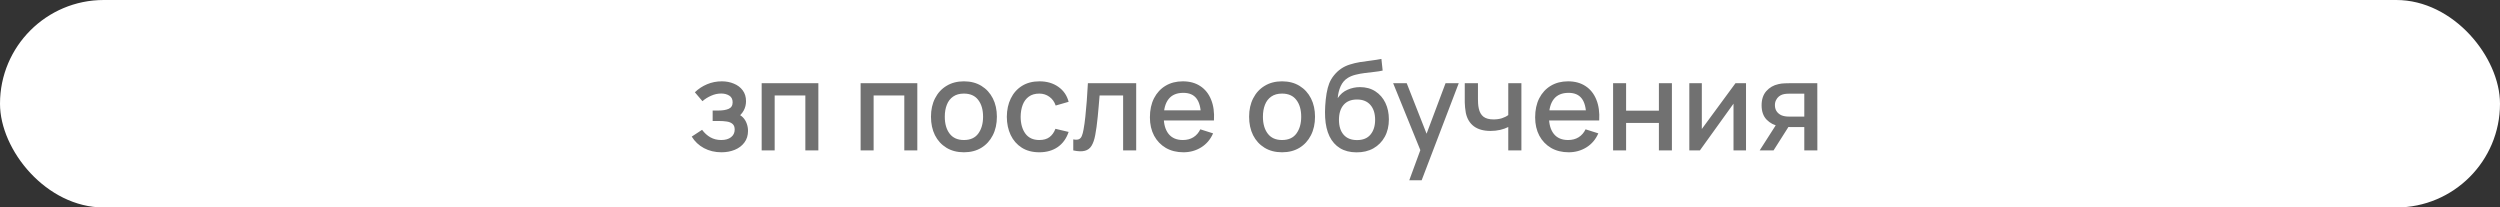 <?xml version="1.0" encoding="UTF-8"?> <svg xmlns="http://www.w3.org/2000/svg" width="241" height="20" viewBox="0 0 241 20" fill="none"><rect x="0" y="0" width="241" height="20" fill="#333333" stroke="none"/><rect width="241" height="20" rx="10" fill="white"></rect><path d="M69.552 14.68C68.924 14.68 68.36 14.546 67.86 14.278C67.364 14.01 66.972 13.64 66.684 13.168L67.68 12.514C67.912 12.826 68.18 13.068 68.484 13.24C68.792 13.412 69.138 13.498 69.522 13.498C69.922 13.498 70.238 13.408 70.47 13.228C70.706 13.044 70.824 12.798 70.824 12.49C70.824 12.246 70.756 12.066 70.62 11.95C70.488 11.83 70.304 11.752 70.068 11.716C69.836 11.68 69.572 11.662 69.276 11.662H68.7V10.654H69.276C69.668 10.654 69.99 10.6 70.242 10.492C70.498 10.38 70.626 10.17 70.626 9.862C70.626 9.562 70.516 9.346 70.296 9.214C70.08 9.082 69.822 9.016 69.522 9.016C69.186 9.016 68.86 9.088 68.544 9.232C68.228 9.372 67.952 9.546 67.716 9.754L66.984 8.896C67.328 8.564 67.72 8.306 68.16 8.122C68.604 7.934 69.08 7.84 69.588 7.84C70.004 7.84 70.388 7.914 70.74 8.062C71.096 8.206 71.38 8.42 71.592 8.704C71.808 8.988 71.916 9.338 71.916 9.754C71.916 10.078 71.844 10.374 71.7 10.642C71.556 10.91 71.336 11.154 71.04 11.374L71.004 10.948C71.248 11.024 71.452 11.146 71.616 11.314C71.78 11.482 71.902 11.68 71.982 11.908C72.066 12.132 72.108 12.37 72.108 12.622C72.108 13.058 71.992 13.43 71.76 13.738C71.532 14.046 71.224 14.28 70.836 14.44C70.448 14.6 70.02 14.68 69.552 14.68ZM73.424 14.5V8.02H78.89V14.5H77.636V9.202H74.678V14.5H73.424ZM82.963 14.5V8.02H88.429V14.5H87.175V9.202H84.217V14.5H82.963ZM92.92 14.68C92.272 14.68 91.71 14.534 91.234 14.242C90.758 13.95 90.39 13.548 90.13 13.036C89.874 12.52 89.746 11.926 89.746 11.254C89.746 10.578 89.878 9.984 90.142 9.472C90.406 8.956 90.776 8.556 91.252 8.272C91.728 7.984 92.284 7.84 92.92 7.84C93.568 7.84 94.13 7.986 94.606 8.278C95.082 8.57 95.45 8.972 95.71 9.484C95.97 9.996 96.1 10.586 96.1 11.254C96.1 11.93 95.968 12.526 95.704 13.042C95.444 13.554 95.076 13.956 94.6 14.248C94.124 14.536 93.564 14.68 92.92 14.68ZM92.92 13.498C93.54 13.498 94.002 13.29 94.306 12.874C94.614 12.454 94.768 11.914 94.768 11.254C94.768 10.578 94.612 10.038 94.3 9.634C93.992 9.226 93.532 9.022 92.92 9.022C92.5 9.022 92.154 9.118 91.882 9.31C91.61 9.498 91.408 9.76 91.276 10.096C91.144 10.428 91.078 10.814 91.078 11.254C91.078 11.934 91.234 12.478 91.546 12.886C91.858 13.294 92.316 13.498 92.92 13.498ZM100.19 14.68C99.526 14.68 98.962 14.532 98.498 14.236C98.034 13.94 97.678 13.534 97.43 13.018C97.186 12.502 97.062 11.916 97.058 11.26C97.062 10.592 97.19 10.002 97.442 9.49C97.694 8.974 98.054 8.57 98.522 8.278C98.99 7.986 99.552 7.84 100.208 7.84C100.916 7.84 101.52 8.016 102.02 8.368C102.524 8.72 102.856 9.202 103.016 9.814L101.768 10.174C101.644 9.81 101.44 9.528 101.156 9.328C100.876 9.124 100.554 9.022 100.19 9.022C99.778 9.022 99.44 9.12 99.176 9.316C98.912 9.508 98.716 9.772 98.588 10.108C98.46 10.444 98.394 10.828 98.39 11.26C98.394 11.928 98.546 12.468 98.846 12.88C99.15 13.292 99.598 13.498 100.19 13.498C100.594 13.498 100.92 13.406 101.168 13.222C101.42 13.034 101.612 12.766 101.744 12.418L103.016 12.718C102.804 13.35 102.454 13.836 101.966 14.176C101.478 14.512 100.886 14.68 100.19 14.68ZM103.463 14.5V13.438C103.703 13.482 103.885 13.476 104.009 13.42C104.137 13.36 104.231 13.252 104.291 13.096C104.355 12.94 104.409 12.738 104.453 12.49C104.521 12.126 104.579 11.712 104.627 11.248C104.679 10.78 104.725 10.274 104.765 9.73C104.805 9.186 104.841 8.616 104.873 8.02H109.529V14.5H108.269V9.202H106.001C105.977 9.518 105.949 9.854 105.917 10.21C105.889 10.562 105.857 10.912 105.821 11.26C105.785 11.608 105.747 11.934 105.707 12.238C105.667 12.542 105.625 12.802 105.581 13.018C105.501 13.45 105.383 13.794 105.227 14.05C105.075 14.302 104.859 14.464 104.579 14.536C104.299 14.612 103.927 14.6 103.463 14.5ZM114.085 14.68C113.441 14.68 112.875 14.54 112.387 14.26C111.903 13.976 111.525 13.582 111.253 13.078C110.985 12.57 110.851 11.982 110.851 11.314C110.851 10.606 110.983 9.992 111.247 9.472C111.515 8.952 111.887 8.55 112.363 8.266C112.839 7.982 113.393 7.84 114.025 7.84C114.685 7.84 115.247 7.994 115.711 8.302C116.175 8.606 116.521 9.04 116.749 9.604C116.981 10.168 117.073 10.838 117.025 11.614H115.771V11.158C115.763 10.406 115.619 9.85 115.339 9.49C115.063 9.13 114.641 8.95 114.073 8.95C113.445 8.95 112.973 9.148 112.657 9.544C112.341 9.94 112.183 10.512 112.183 11.26C112.183 11.972 112.341 12.524 112.657 12.916C112.973 13.304 113.429 13.498 114.025 13.498C114.417 13.498 114.755 13.41 115.039 13.234C115.327 13.054 115.551 12.798 115.711 12.466L116.941 12.856C116.689 13.436 116.307 13.886 115.795 14.206C115.283 14.522 114.713 14.68 114.085 14.68ZM111.775 11.614V10.636H116.401V11.614H111.775ZM123.588 14.68C122.94 14.68 122.378 14.534 121.902 14.242C121.426 13.95 121.058 13.548 120.798 13.036C120.542 12.52 120.414 11.926 120.414 11.254C120.414 10.578 120.546 9.984 120.81 9.472C121.074 8.956 121.444 8.556 121.92 8.272C122.396 7.984 122.952 7.84 123.588 7.84C124.236 7.84 124.798 7.986 125.274 8.278C125.75 8.57 126.118 8.972 126.378 9.484C126.638 9.996 126.768 10.586 126.768 11.254C126.768 11.93 126.636 12.526 126.372 13.042C126.112 13.554 125.744 13.956 125.268 14.248C124.792 14.536 124.232 14.68 123.588 14.68ZM123.588 13.498C124.208 13.498 124.67 13.29 124.974 12.874C125.282 12.454 125.436 11.914 125.436 11.254C125.436 10.578 125.28 10.038 124.968 9.634C124.66 9.226 124.2 9.022 123.588 9.022C123.168 9.022 122.822 9.118 122.55 9.31C122.278 9.498 122.076 9.76 121.944 10.096C121.812 10.428 121.746 10.814 121.746 11.254C121.746 11.934 121.902 12.478 122.214 12.886C122.526 13.294 122.984 13.498 123.588 13.498ZM130.75 14.686C130.134 14.682 129.61 14.548 129.178 14.284C128.746 14.02 128.408 13.64 128.164 13.144C127.924 12.644 127.784 12.042 127.744 11.338C127.724 10.998 127.726 10.622 127.75 10.21C127.774 9.794 127.818 9.392 127.882 9.004C127.95 8.616 128.036 8.292 128.14 8.032C128.256 7.744 128.414 7.48 128.614 7.24C128.814 6.996 129.034 6.792 129.274 6.628C129.53 6.452 129.814 6.316 130.126 6.22C130.438 6.12 130.764 6.042 131.104 5.986C131.448 5.93 131.794 5.882 132.142 5.842C132.494 5.798 132.836 5.744 133.168 5.68L133.288 6.802C133.068 6.854 132.808 6.896 132.508 6.928C132.212 6.96 131.904 6.996 131.584 7.036C131.268 7.076 130.966 7.132 130.678 7.204C130.39 7.276 130.14 7.378 129.928 7.51C129.628 7.694 129.398 7.962 129.238 8.314C129.082 8.666 128.988 9.048 128.956 9.46C129.204 9.084 129.52 8.814 129.904 8.65C130.288 8.482 130.686 8.398 131.098 8.398C131.674 8.398 132.17 8.534 132.586 8.806C133.006 9.078 133.328 9.448 133.552 9.916C133.776 10.384 133.888 10.914 133.888 11.506C133.888 12.146 133.756 12.706 133.492 13.186C133.232 13.662 132.866 14.034 132.394 14.302C131.922 14.566 131.374 14.694 130.75 14.686ZM130.816 13.504C131.392 13.504 131.826 13.326 132.118 12.97C132.414 12.614 132.562 12.14 132.562 11.548C132.562 10.94 132.41 10.462 132.106 10.114C131.802 9.766 131.372 9.592 130.816 9.592C130.252 9.592 129.82 9.766 129.52 10.114C129.224 10.462 129.076 10.94 129.076 11.548C129.076 12.164 129.226 12.644 129.526 12.988C129.826 13.332 130.256 13.504 130.816 13.504ZM135.853 17.38L137.107 13.966L137.125 14.974L134.299 8.02H135.607L137.719 13.39H137.335L139.351 8.02H140.623L137.047 17.38H135.853ZM145.397 14.5V12.244C145.177 12.356 144.919 12.448 144.623 12.52C144.327 12.588 144.015 12.622 143.687 12.622C143.023 12.622 142.489 12.474 142.085 12.178C141.685 11.878 141.425 11.446 141.305 10.882C141.273 10.714 141.249 10.542 141.233 10.366C141.217 10.186 141.207 10.022 141.203 9.874C141.203 9.726 141.203 9.616 141.203 9.544V8.02H142.475V9.544C142.475 9.648 142.479 9.786 142.487 9.958C142.495 10.126 142.517 10.29 142.553 10.45C142.629 10.81 142.781 11.078 143.009 11.254C143.237 11.426 143.559 11.512 143.975 11.512C144.275 11.512 144.545 11.474 144.785 11.398C145.029 11.318 145.233 11.216 145.397 11.092V8.02H146.663V14.5H145.397ZM151.222 14.68C150.578 14.68 150.012 14.54 149.524 14.26C149.04 13.976 148.662 13.582 148.39 13.078C148.122 12.57 147.988 11.982 147.988 11.314C147.988 10.606 148.12 9.992 148.384 9.472C148.652 8.952 149.024 8.55 149.5 8.266C149.976 7.982 150.53 7.84 151.162 7.84C151.822 7.84 152.384 7.994 152.848 8.302C153.312 8.606 153.658 9.04 153.886 9.604C154.118 10.168 154.21 10.838 154.162 11.614H152.908V11.158C152.9 10.406 152.756 9.85 152.476 9.49C152.2 9.13 151.778 8.95 151.21 8.95C150.582 8.95 150.11 9.148 149.794 9.544C149.478 9.94 149.32 10.512 149.32 11.26C149.32 11.972 149.478 12.524 149.794 12.916C150.11 13.304 150.566 13.498 151.162 13.498C151.554 13.498 151.892 13.41 152.176 13.234C152.464 13.054 152.688 12.798 152.848 12.466L154.078 12.856C153.826 13.436 153.444 13.886 152.932 14.206C152.42 14.522 151.85 14.68 151.222 14.68ZM148.912 11.614V10.636H153.538V11.614H148.912ZM155.502 14.5V8.02H156.756V10.666H159.918V8.02H161.172V14.5H159.918V11.848H156.756V14.5H155.502ZM168.316 8.02V14.5H167.11V9.994L163.87 14.5H162.85V8.02H164.056V12.436L167.302 8.02H168.316ZM173.934 14.5V12.25H172.65C172.498 12.25 172.316 12.244 172.104 12.232C171.896 12.22 171.7 12.198 171.516 12.166C171.032 12.078 170.628 11.868 170.304 11.536C169.98 11.2 169.818 10.738 169.818 10.15C169.818 9.582 169.97 9.126 170.274 8.782C170.582 8.434 170.972 8.21 171.444 8.11C171.648 8.062 171.856 8.036 172.068 8.032C172.284 8.024 172.466 8.02 172.614 8.02H175.188L175.194 14.5H173.934ZM169.632 14.5L171.27 11.938H172.596L170.97 14.5H169.632ZM172.542 11.242H173.934V9.028H172.542C172.454 9.028 172.346 9.032 172.218 9.04C172.09 9.048 171.966 9.07 171.846 9.106C171.722 9.142 171.602 9.206 171.486 9.298C171.374 9.39 171.282 9.508 171.21 9.652C171.138 9.792 171.102 9.954 171.102 10.138C171.102 10.414 171.18 10.642 171.336 10.822C171.492 10.998 171.678 11.114 171.894 11.17C172.01 11.202 172.126 11.222 172.242 11.23C172.358 11.238 172.458 11.242 172.542 11.242Z" fill="#717171"></path></svg> 